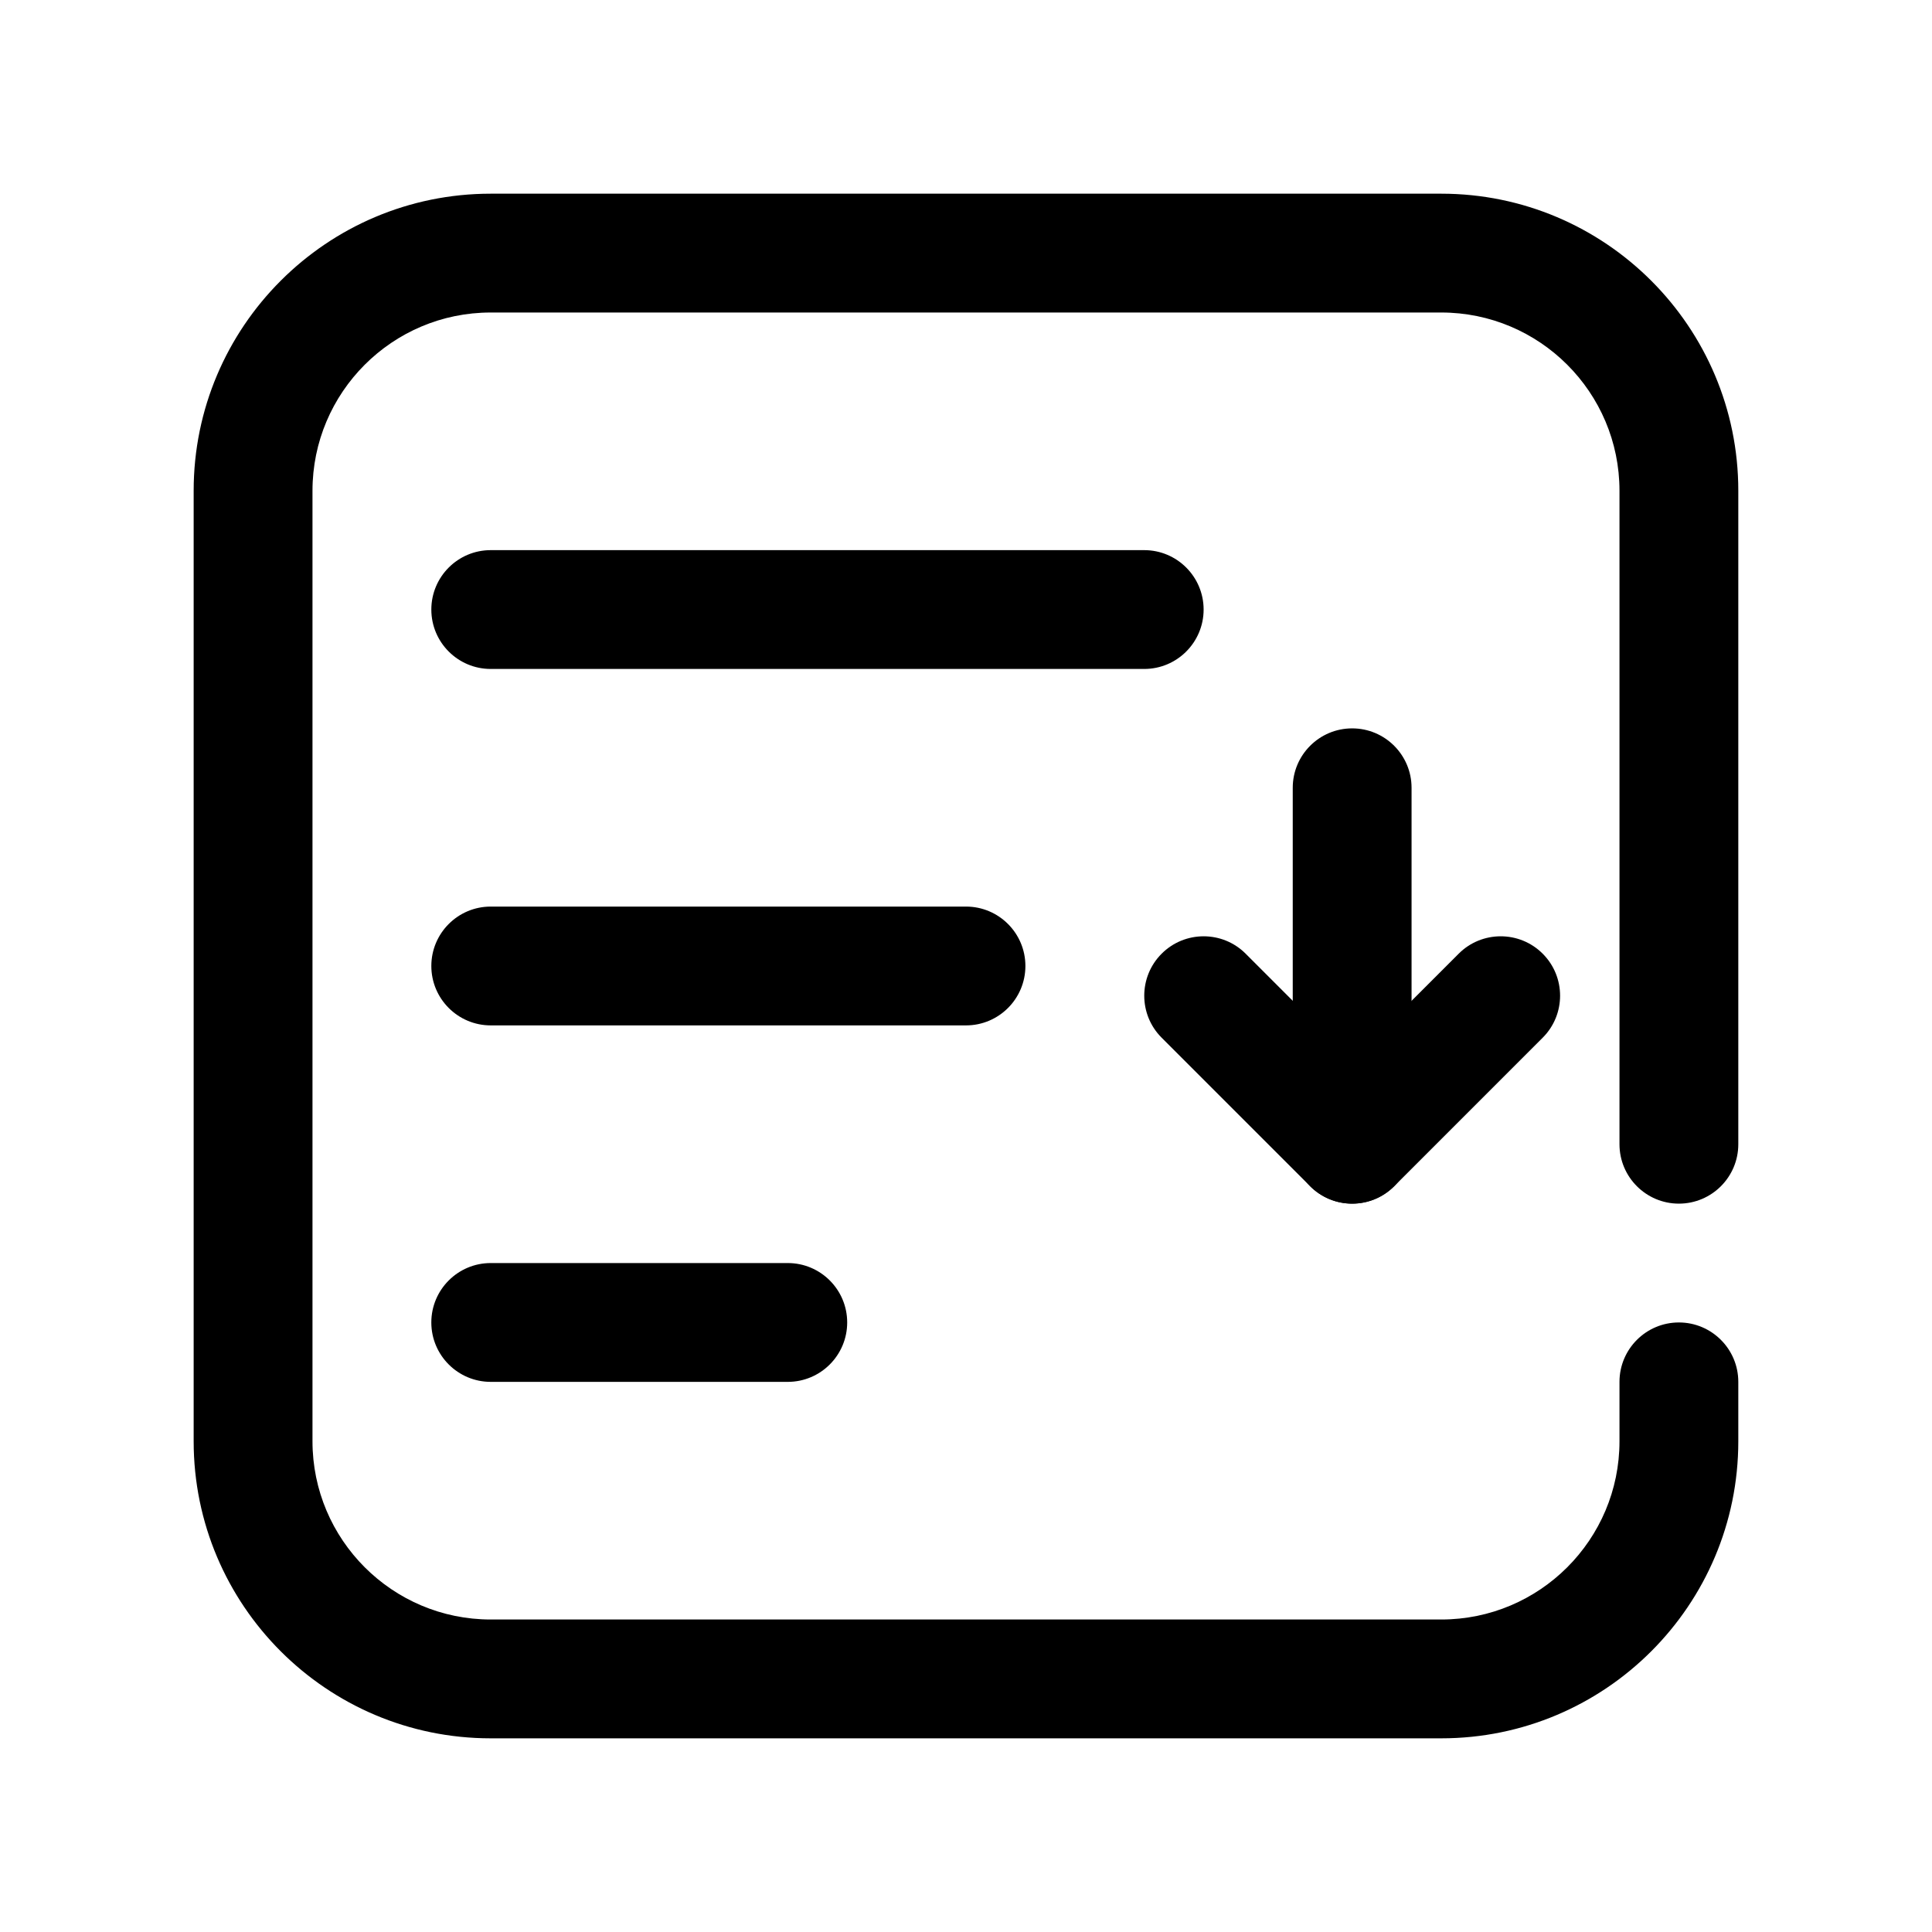<?xml version="1.0" encoding="UTF-8"?>
<!-- Uploaded to: SVG Repo, www.svgrepo.com, Generator: SVG Repo Mixer Tools -->
<svg fill="#000000" width="800px" height="800px" version="1.1" viewBox="144 144 512 512" xmlns="http://www.w3.org/2000/svg">
 <g fill-rule="evenodd">
  <path d="m573.18 510.21v15.742c0 26.066-21.168 47.234-47.234 47.234h-251.9c-26.066 0-47.234-21.168-47.234-47.234v-251.9c0-26.066 21.168-47.234 47.234-47.234h251.9c26.066 0 47.234 21.168 47.234 47.234v173.18c0 8.691 7.055 15.746 15.742 15.746 8.691 0 15.746-7.055 15.746-15.746v-173.18c0-43.445-35.273-78.723-78.723-78.723h-251.9c-43.445 0-78.723 35.277-78.723 78.723v251.9c0 43.449 35.277 78.723 78.723 78.723h251.9c43.449 0 78.723-35.273 78.723-78.723v-15.742c0-8.691-7.055-15.746-15.746-15.746-8.688 0-15.742 7.055-15.742 15.746z"/>
  <path d="m486.59 352.77v94.465c0 8.691 7.055 15.742 15.746 15.742 8.691 0 15.742-7.051 15.742-15.742v-94.465c0-8.691-7.051-15.742-15.742-15.742-8.691 0-15.746 7.051-15.746 15.742z"/>
  <path d="m502.34 424.97 28.227-28.23c6.141-6.148 16.125-6.148 22.262 0 6.148 6.141 6.148 16.125 0 22.262l-39.359 39.363c-6.148 6.144-16.113 6.144-22.262 0l-39.359-39.363c-6.148-6.137-6.148-16.121 0-22.262 6.141-6.148 16.121-6.148 22.262 0z"/>
  <path d="m274.05 415.74h125.95c8.691 0 15.742-7.055 15.742-15.742 0-8.691-7.051-15.746-15.742-15.746h-125.95c-8.691 0-15.742 7.055-15.742 15.746 0 8.688 7.051 15.742 15.742 15.742z"/>
  <path d="m274.05 321.28h173.18c8.688 0 15.742-7.051 15.742-15.742s-7.055-15.746-15.742-15.746h-173.18c-8.691 0-15.742 7.055-15.742 15.746s7.051 15.742 15.742 15.742z"/>
  <path d="m274.05 510.21h78.719c8.691 0 15.746-7.055 15.746-15.746 0-8.688-7.055-15.742-15.746-15.742h-78.719c-8.691 0-15.746 7.055-15.746 15.742 0 8.691 7.055 15.746 15.746 15.746z"/>
 </g>
</svg>